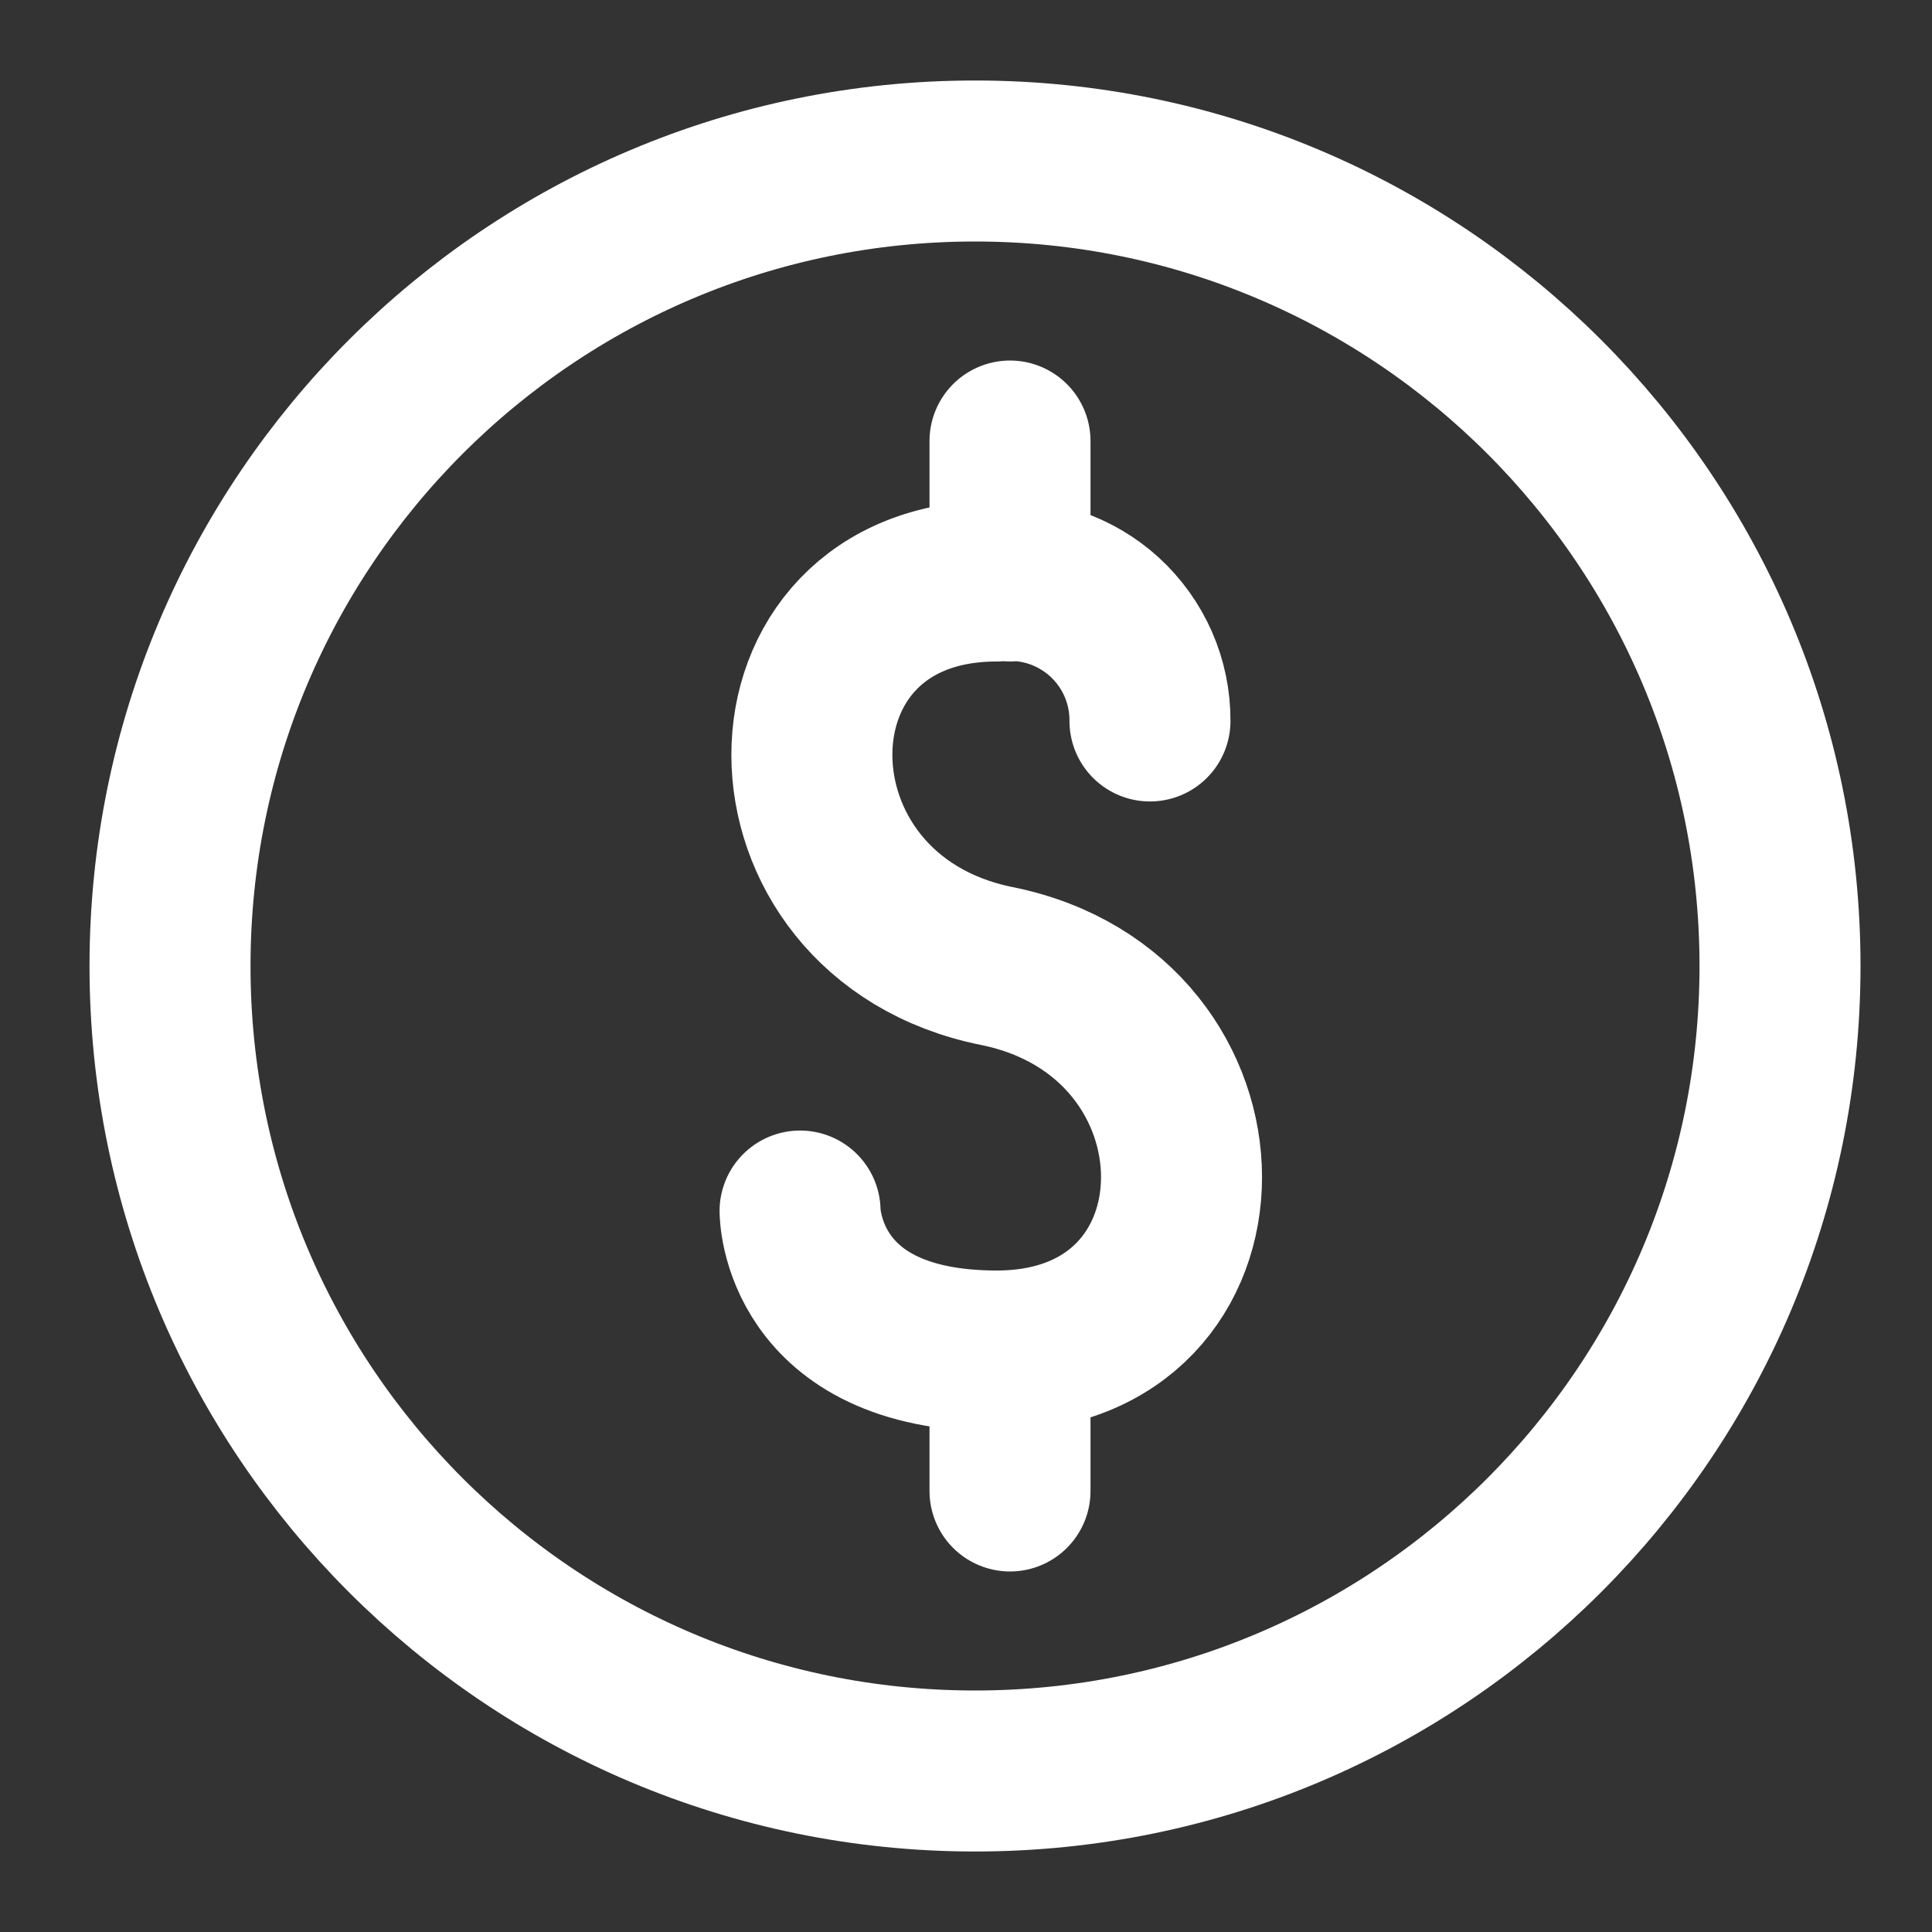 <svg xmlns="http://www.w3.org/2000/svg" width="18" height="18" viewBox="0 0 18 18" fill="none"><rect x="0" y="0" width="18" height="18" fill="#333333" stroke="none"/><path d="M7.454 11.283C7.454 11.283 7.454 12.587 9.286 12.587C11.582 12.587 11.582 9.463 9.286 9C6.99 8.537 6.99 5.413 9.286 5.413C9.468 5.396 9.651 5.417 9.823 5.474C9.996 5.532 10.155 5.625 10.29 5.748C10.424 5.871 10.532 6.021 10.605 6.188C10.678 6.355 10.715 6.535 10.714 6.717M9.41 4.109V5.413M9.41 12.587V13.891M16.584 9C16.584 13.142 13.226 16.5 9.084 16.5C4.942 16.5 1.584 13.142 1.584 9C1.584 4.858 4.942 1.5 9.084 1.5C13.226 1.5 16.584 4.858 16.584 9Z" stroke="white" stroke-width="1.5" stroke-linecap="round" stroke-linejoin="round"></path></svg>